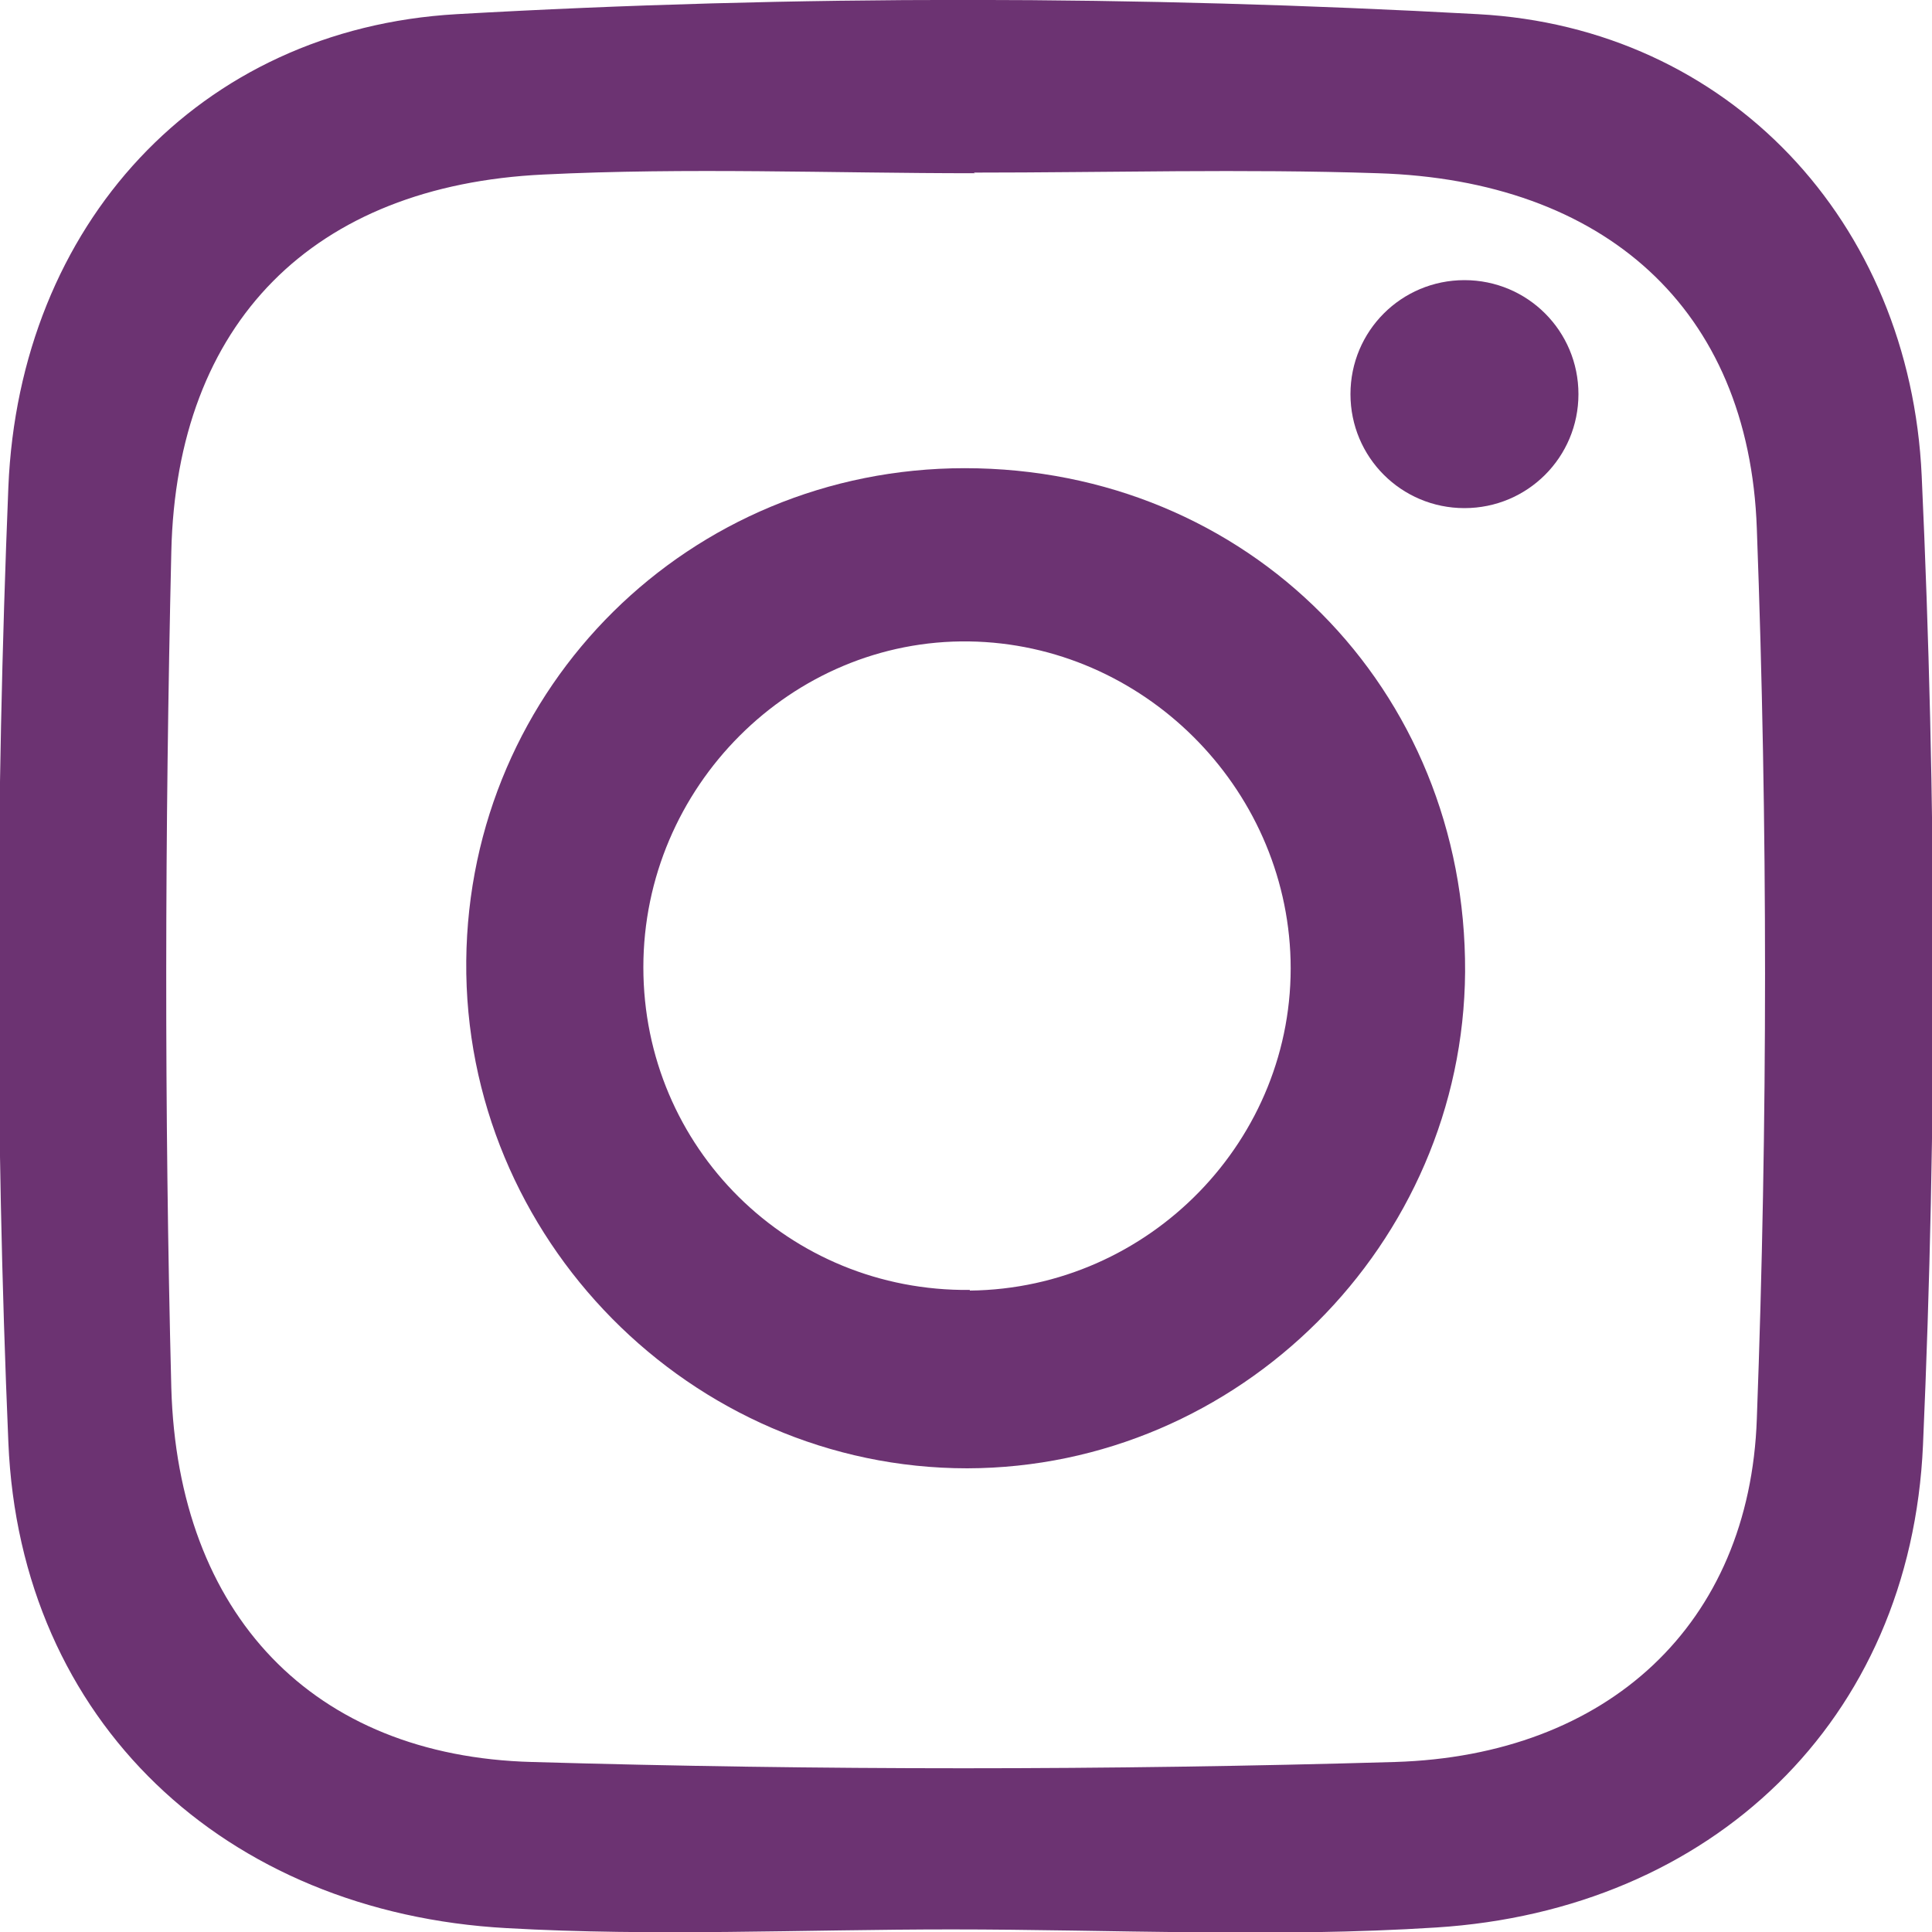 <?xml version="1.0" encoding="UTF-8"?>
<svg id="Layer_1" data-name="Layer 1" xmlns="http://www.w3.org/2000/svg" version="1.1" viewBox="0 0 30 30">
  <defs>
    <style>
      .cls-1 {
        fill: #6c3372;
        stroke-width: 0px;
      }
    </style>
  </defs>
  <path class="cls-1" d="M14.77,29.96c-2.3,0-4.61.11-6.9-.02-4.38-.24-7.56-3.21-7.74-7.54-.21-4.94-.2-9.9,0-14.84C.3,3.5,3.08.45,7.09.22c5.27-.3,10.59-.29,15.86,0,3.89.21,6.71,3.22,6.89,7.17.23,5.01.24,10.04.02,15.05-.19,4.29-3.29,7.22-7.56,7.49-2.5.16-5.02.03-7.53.03h0ZM15.14,2.69s0,0,0,0c-2.23,0-4.47-.09-6.7.02-3.57.17-5.7,2.29-5.78,5.86-.1,4.33-.11,8.66,0,12.98.1,3.52,2.2,5.72,5.6,5.81,4.46.13,8.94.13,13.4,0,3.31-.1,5.51-2.14,5.62-5.33.17-4.6.17-9.22,0-13.82-.12-3.43-2.38-5.41-5.88-5.52-2.09-.07-4.19-.01-6.28-.01Z"/>
  <path class="cls-1" d="M14.98,7.27c4.4,0,7.79,3.42,7.77,7.82-.03,4.23-3.51,7.7-7.73,7.71-4.29,0-7.82-3.57-7.78-7.88.04-4.26,3.47-7.65,7.74-7.65ZM15.06,20.04c2.79-.03,5.05-2.35,4.98-5.13-.07-2.7-2.3-4.91-4.99-4.95-2.76-.04-5.06,2.26-5.06,5.06,0,2.8,2.26,5.04,5.07,5.01Z"/>
  <path class="cls-1" d="M24.51,6.12c0,.98-.79,1.77-1.77,1.77s-1.77-.79-1.77-1.77.79-1.77,1.77-1.77,1.77.79,1.77,1.77Z"/>
</svg>